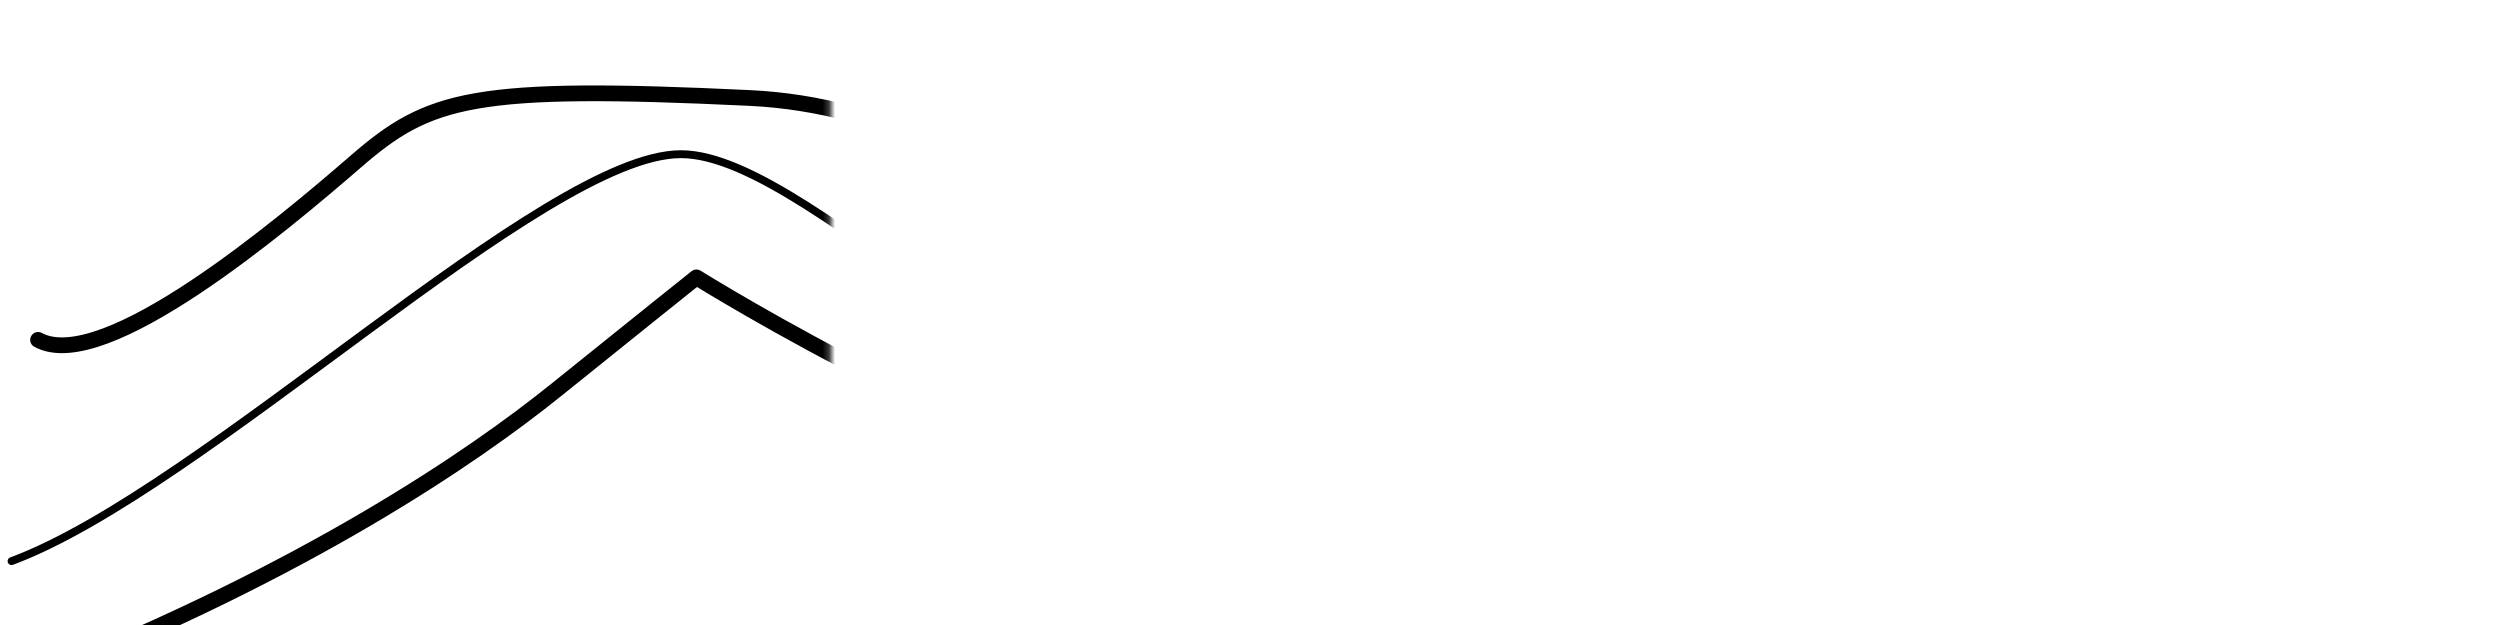 <?xml version="1.0" encoding="UTF-8"?><svg id="a" xmlns="http://www.w3.org/2000/svg" xmlns:xlink="http://www.w3.org/1999/xlink" viewBox="0 0 400 100.05"><defs><style>.e{mask:url(#b);}.f{stroke-width:1.26px;}.f,.g{fill:none;stroke:#000;stroke-linecap:round;stroke-linejoin:round;}.g{stroke-width:2.52px;}.h{filter:url(#c);}.i{fill:url(#d);stroke-width:0px;}</style><filter id="c" x="-112.88" y=".53" width="514.14" height="140.39" color-interpolation-filters="sRGB" filterUnits="userSpaceOnUse"><feColorMatrix result="cm" values="-1 0 0 0 1 0 -1 0 0 1 0 0 -1 0 1 0 0 0 1 0"/><feFlood flood-color="#fff" result="bg"/><feBlend in="cm" in2="bg"/></filter><linearGradient id="d" x1="-112.88" y1="73.28" x2="132.9" y2="73.28" gradientUnits="userSpaceOnUse"><stop offset=".45" stop-color="#fff"/><stop offset="1" stop-color="#000"/></linearGradient><mask id="b" x="-112.88" y=".53" width="514.14" height="140.39" maskUnits="userSpaceOnUse"><g class="h"><rect class="i" x="-112.88" y="5.65" width="245.78" height="135.27"/></g></mask></defs><g class="e"><path class="g" d="m6.43,108.26c42.78-17.03,69.22-35.14,82.45-45.78,13.22-10.65,22.55-18.1,22.55-18.1,0,0,52.89,33.01,84.78,35.67,31.89,2.66,50.56.53,62.23-9.05,11.67-9.58,22.55-36.73,22.55-36.73,0,0,7.78,19.17,39.67,44.72h42.78s6.22-3.19,8.56-15.97c2.33-12.78-10.89-20.23,7.78-44.72,7-7.45,20.22-16.5,20.22-16.5,0,0-42.78,5.85-47.45,59.62-17.89-15.44-34.22-26.09-45.89-44.19-31.89-3.73-41.22-3.19-41.22-3.19,0,0-7.78-2.13-12.45,5.33-4.67,7.45-33.45,51.64-33.45,51.64,0,0-3.7,6.39-15.46-3.19-11.76-9.59-39.76-50.01-84.09-52.14-44.34-2.13-51.33,0-63,10.11-11.67,10.11-40.36,34.32-50.9,28.59"/><path class="f" d="m1.85,89.78c30.78-11.42,85.28-65.11,107.09-65.11s65.41,52.37,105.17,52.37,45.53-22.85,50.02-34.27c4.49-11.42,10.26-35.12,10.26-35.12h22.44s10.26,50.5,40.4,77.74h14.11s9.62-4.4,9.62-26.36c0-12.71-2.57-33.39,34.63-56.24"/></g></svg>